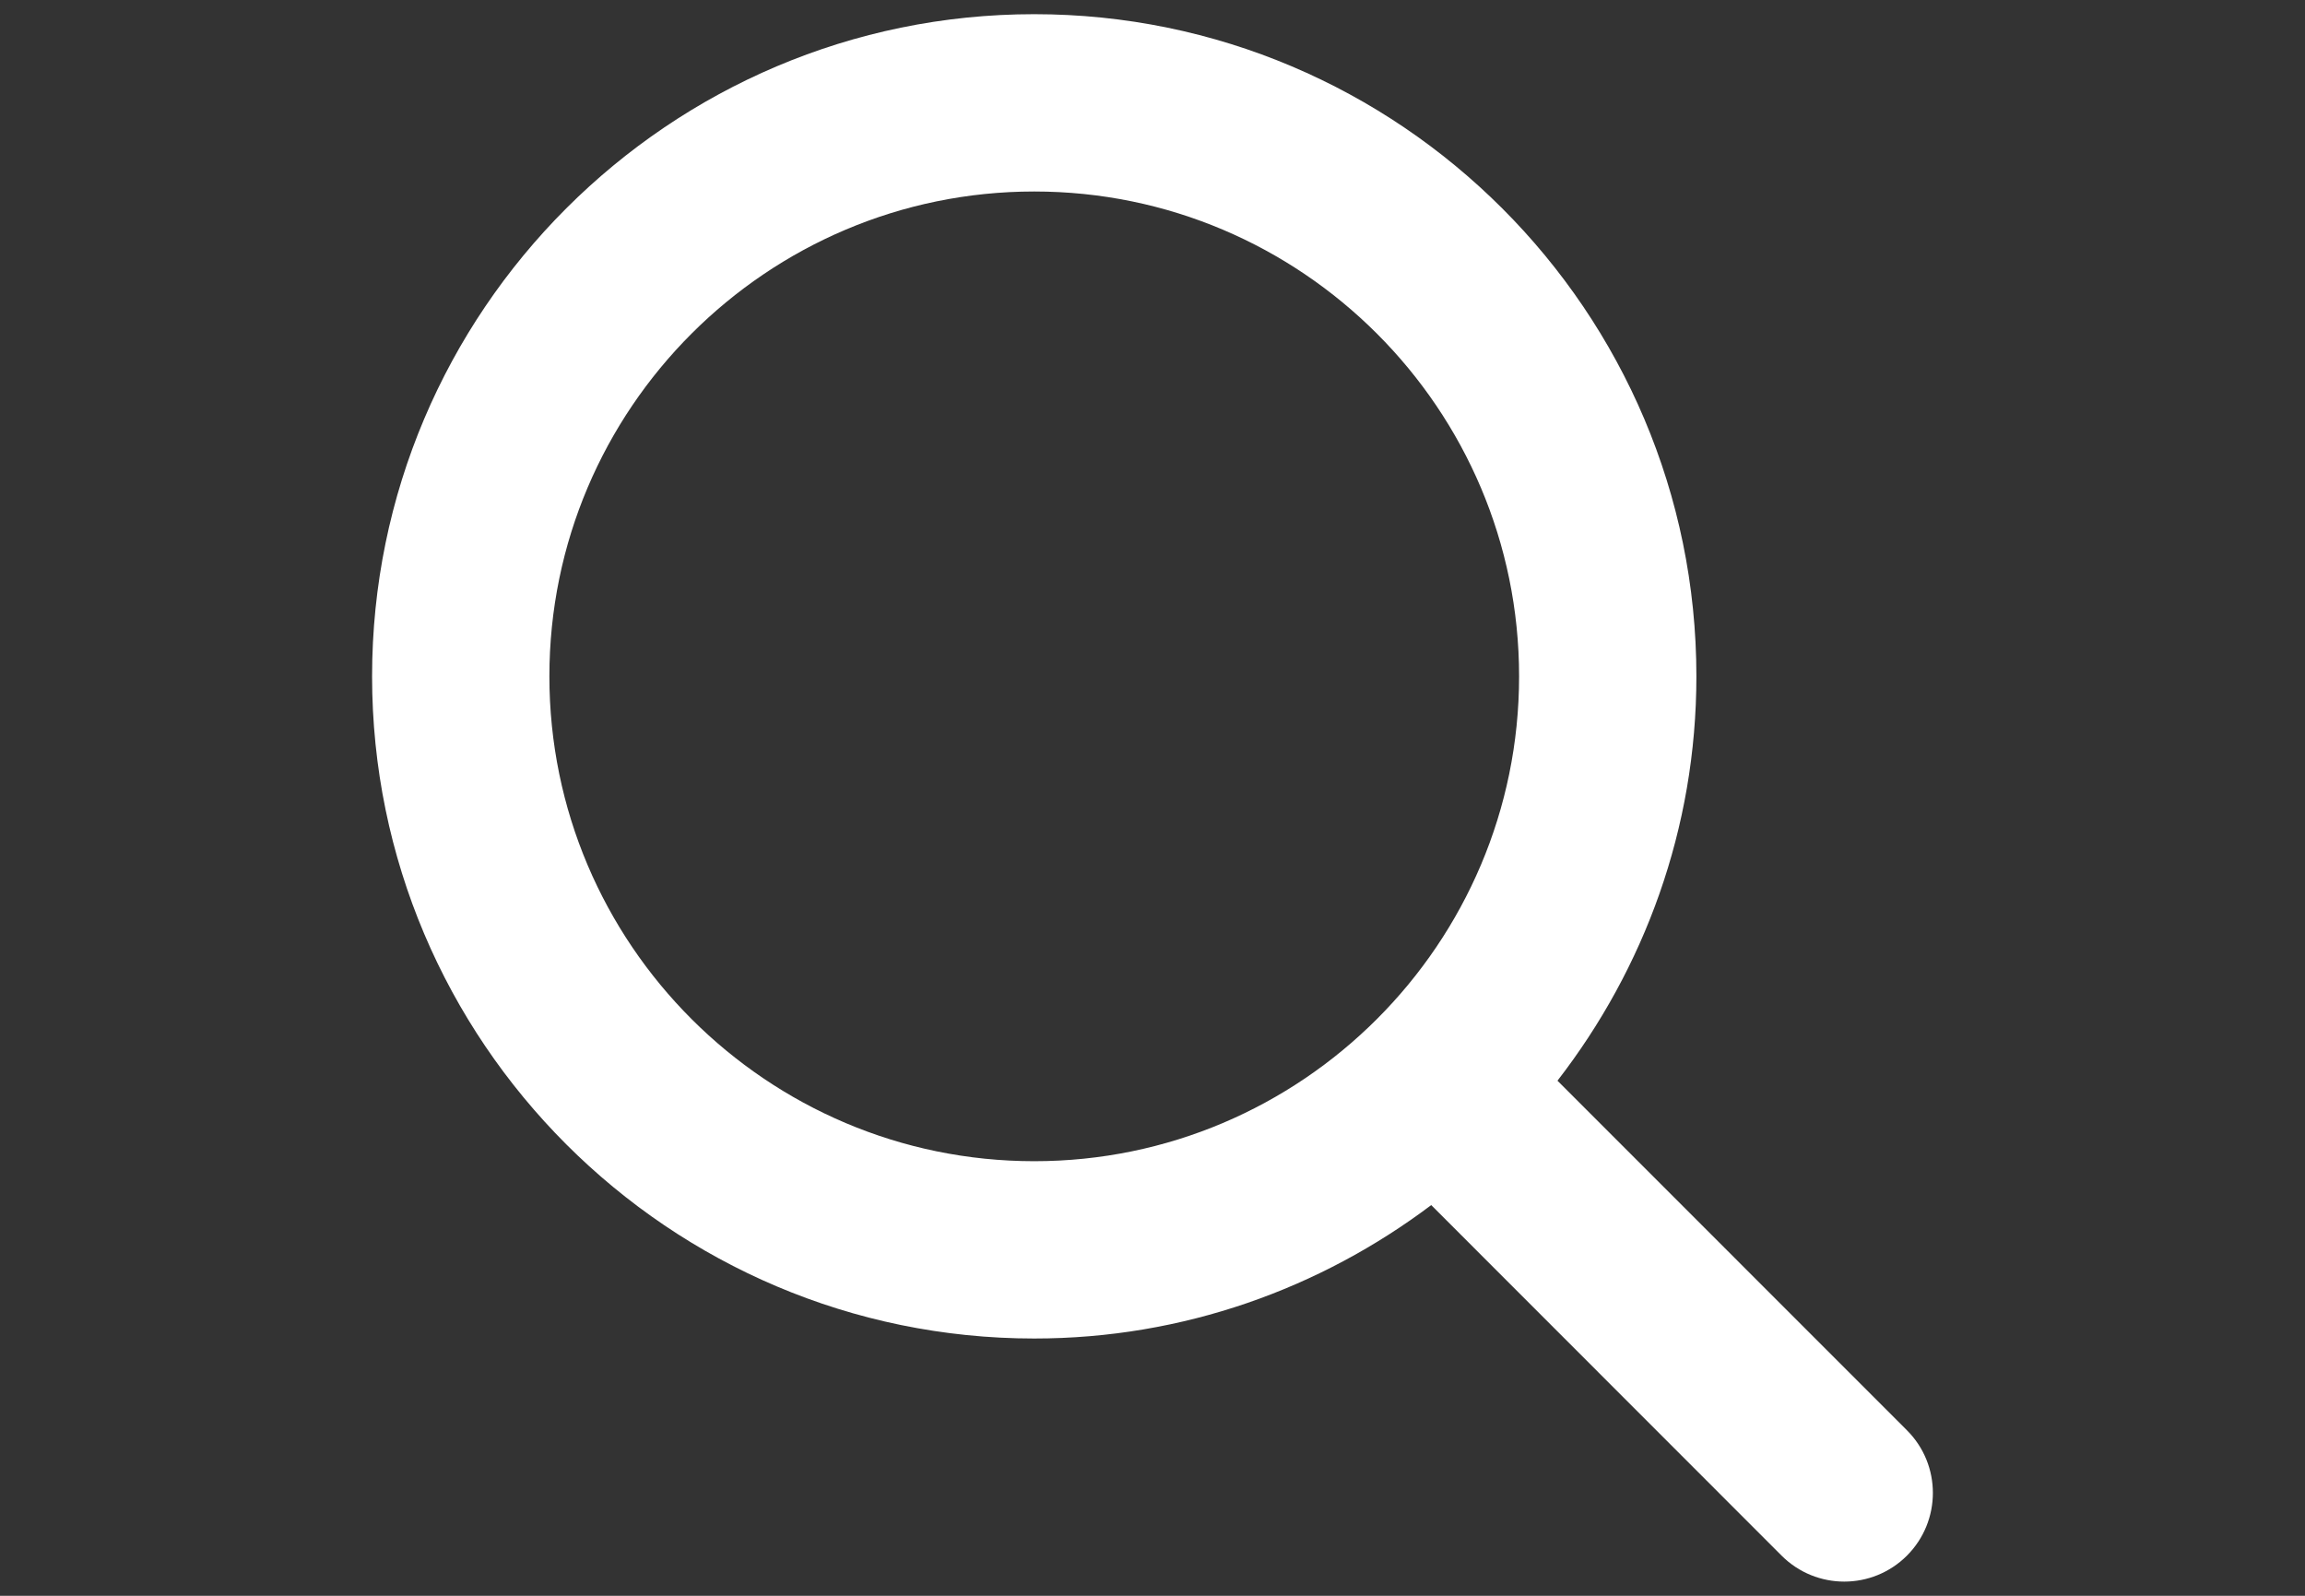 <?xml version="1.0" encoding="utf-8"?>
<!-- Generator: Adobe Illustrator 16.0.0, SVG Export Plug-In . SVG Version: 6.00 Build 0)  -->
<!DOCTYPE svg PUBLIC "-//W3C//DTD SVG 1.1//EN" "http://www.w3.org/Graphics/SVG/1.1/DTD/svg11.dtd">
<svg version="1.1" id="Layer_1" xmlns="http://www.w3.org/2000/svg" xmlns:xlink="http://www.w3.org/1999/xlink" x="0px" y="0px"
	 width="26px" height="18px" viewBox="2 0 26 18" enable-background="new 2 0 26 18" xml:space="preserve">
<rect x="2" y="0" width="26" height="18" fill="#333333" stroke="none"/>
<path fill="#FFFFFF" d="M23.51,16.133l-3.942-3.943c0.979-1.264,1.567-2.843,1.567-4.561c0-4.118-3.351-7.469-7.469-7.469
	S6.197,3.511,6.197,7.629s3.351,7.469,7.469,7.469c1.681,0,3.228-0.564,4.478-1.505l3.952,3.954
	c0.195,0.195,0.451,0.293,0.707,0.293s0.512-0.098,0.707-0.293C23.9,17.156,23.9,16.523,23.51,16.133z M8.197,7.629
	c0-3.016,2.453-5.469,5.469-5.469s5.469,2.453,5.469,5.469s-2.453,5.469-5.469,5.469S8.197,10.645,8.197,7.629z"/>
<path fill="#FFFFFF" d="M-50.25-20.502"/>
</svg>
